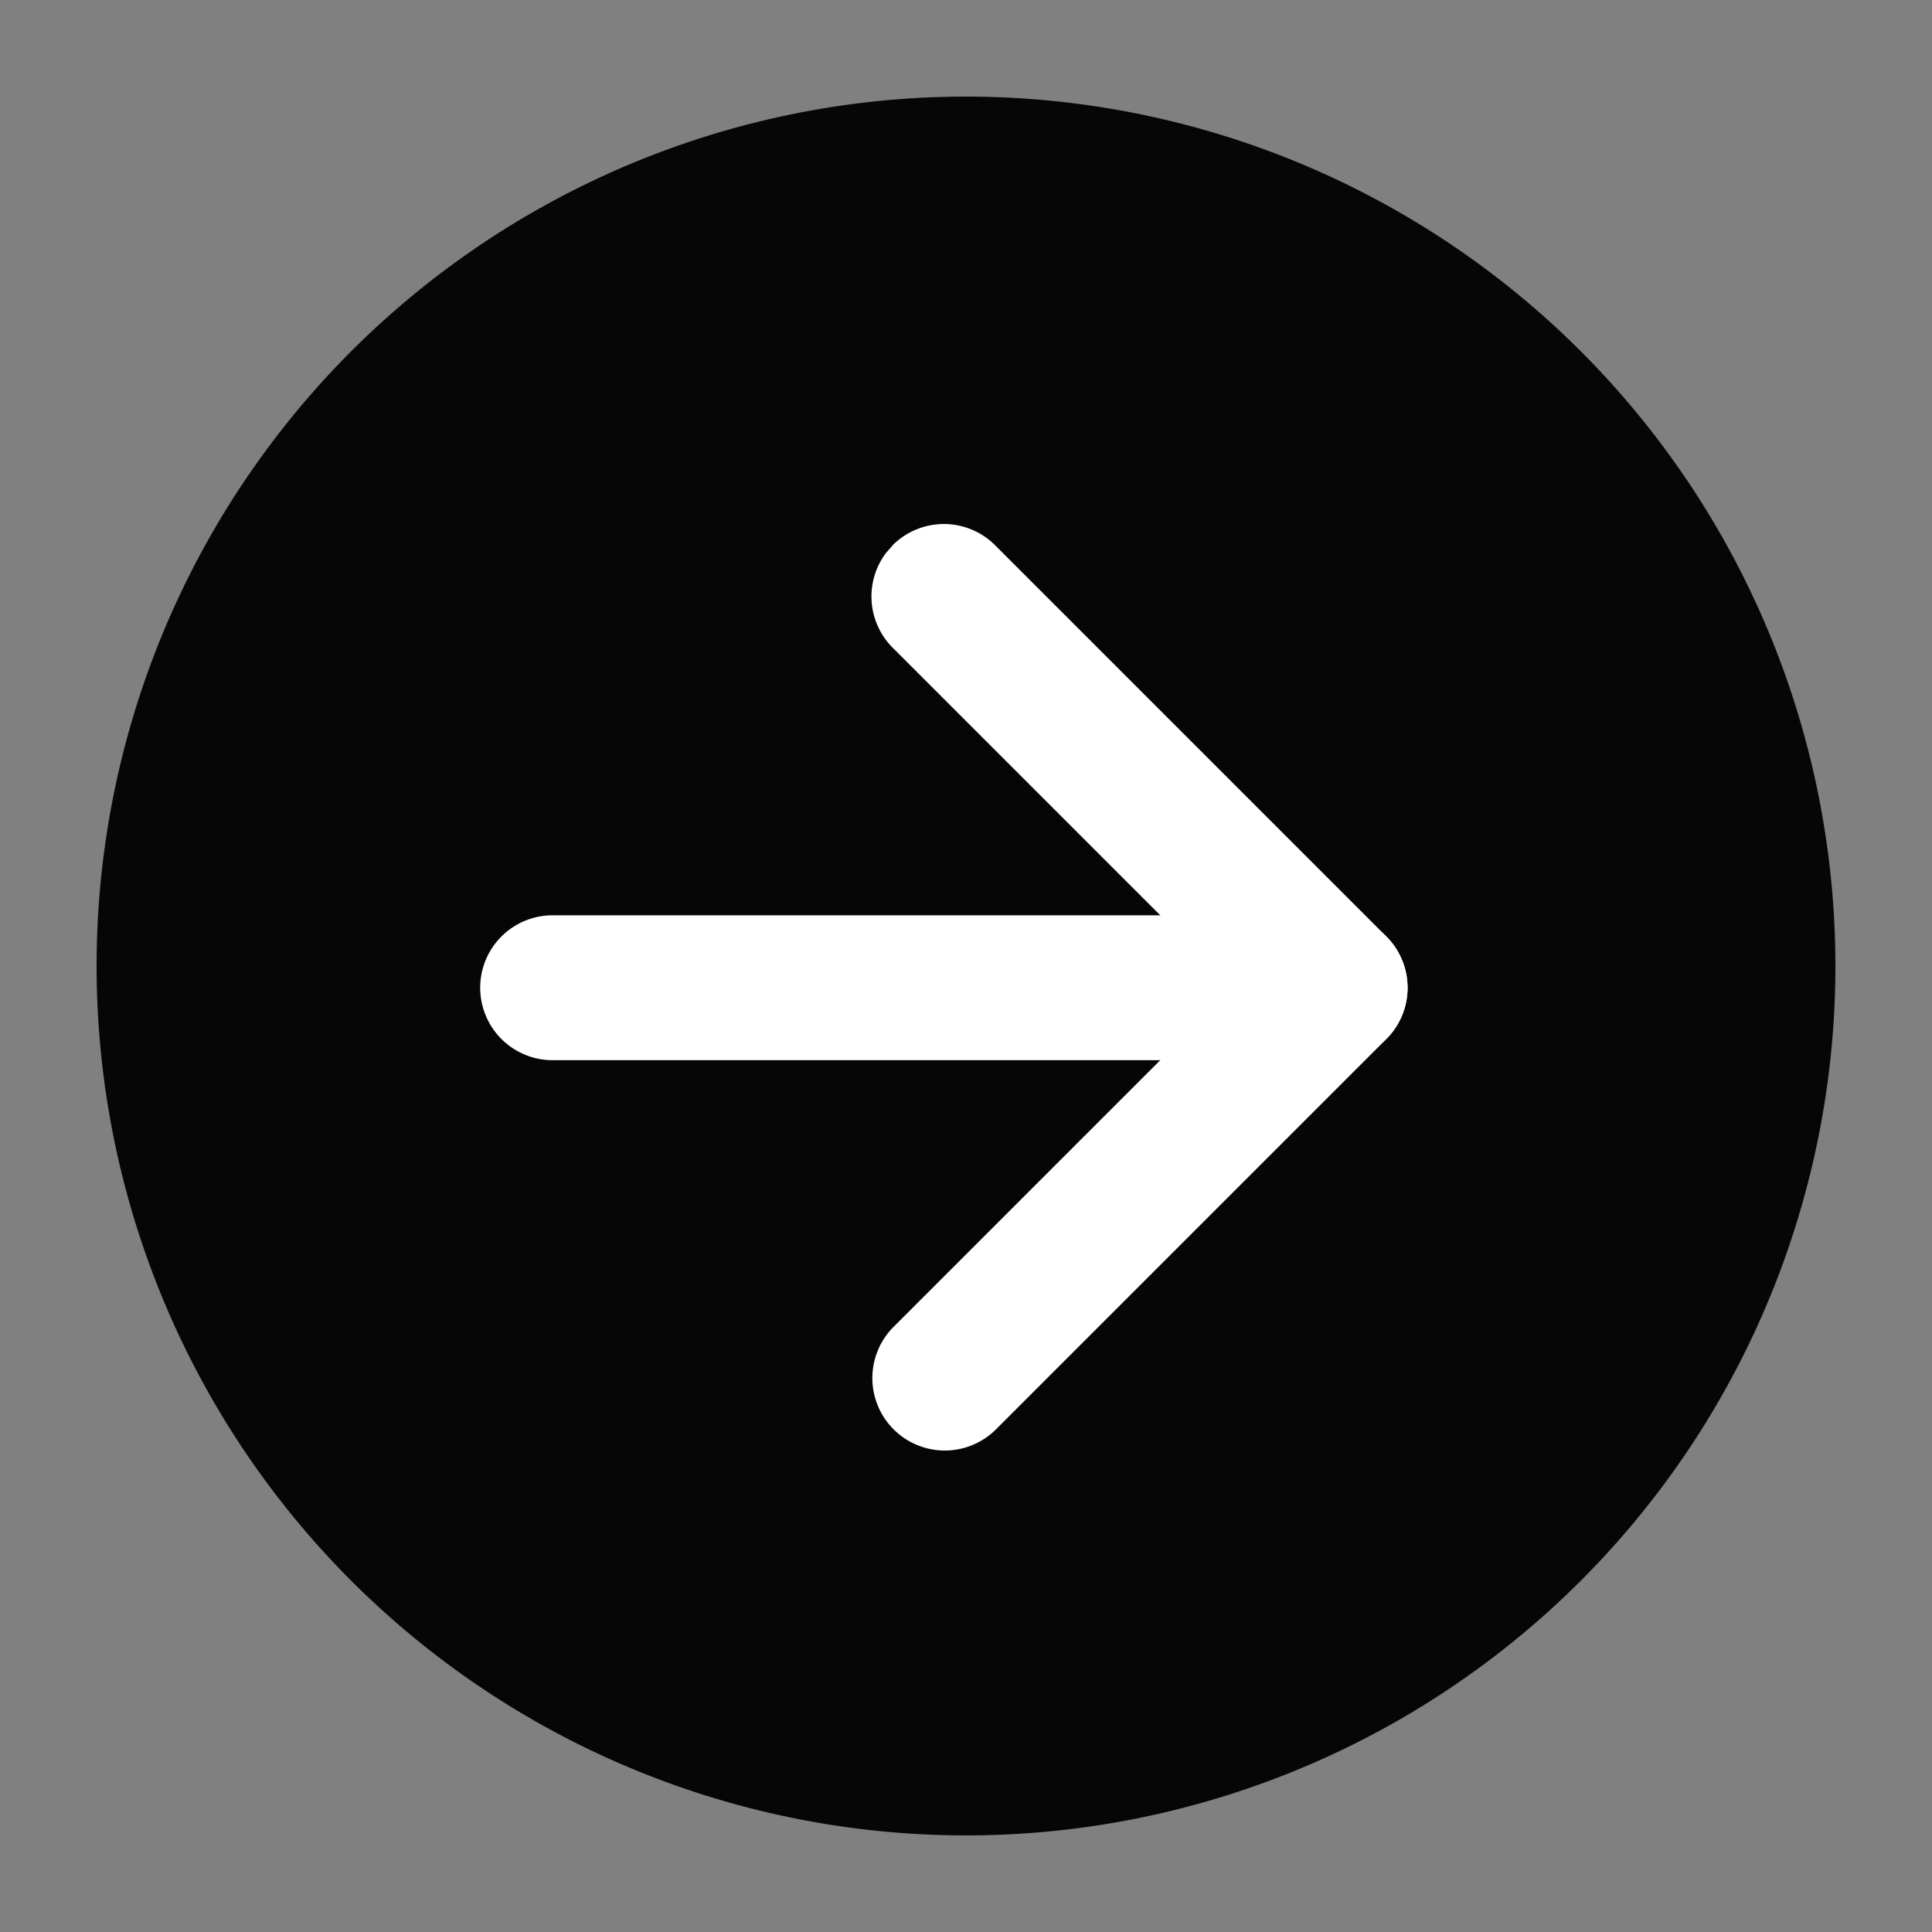 <svg width="20" height="20" viewBox="0 0 20 20" xmlns="http://www.w3.org/2000/svg">
    <rect x="0" y="0" width="20" height="20" fill="#808080" stroke="none"/>
    <g fill="none" fill-rule="evenodd">
        <path d="M0 0h20v20H0z"/>
        <path d="M10 19a9 9 0 1 0 0-18 9 9 0 0 0 0 18z" fill="#060606"/>
        <path d="M13.821 9.475a.75.75 0 1 1 0 1.5h-8.1a.75.75 0 0 1 0-1.5h8.1z" fill="#FFF" fill-rule="nonzero"/>
        <path d="M9.24 5.645a.75.75 0 0 1 1.062 0l4.05 4.05a.75.75 0 0 1 0 1.06l-4.05 4.05a.75.75 0 0 1-1.061-1.06l3.52-3.52-3.52-3.52a.75.75 0 0 1-.073-.976l.073-.084z" fill="#FFF" fill-rule="nonzero"/>
    </g>
</svg>
